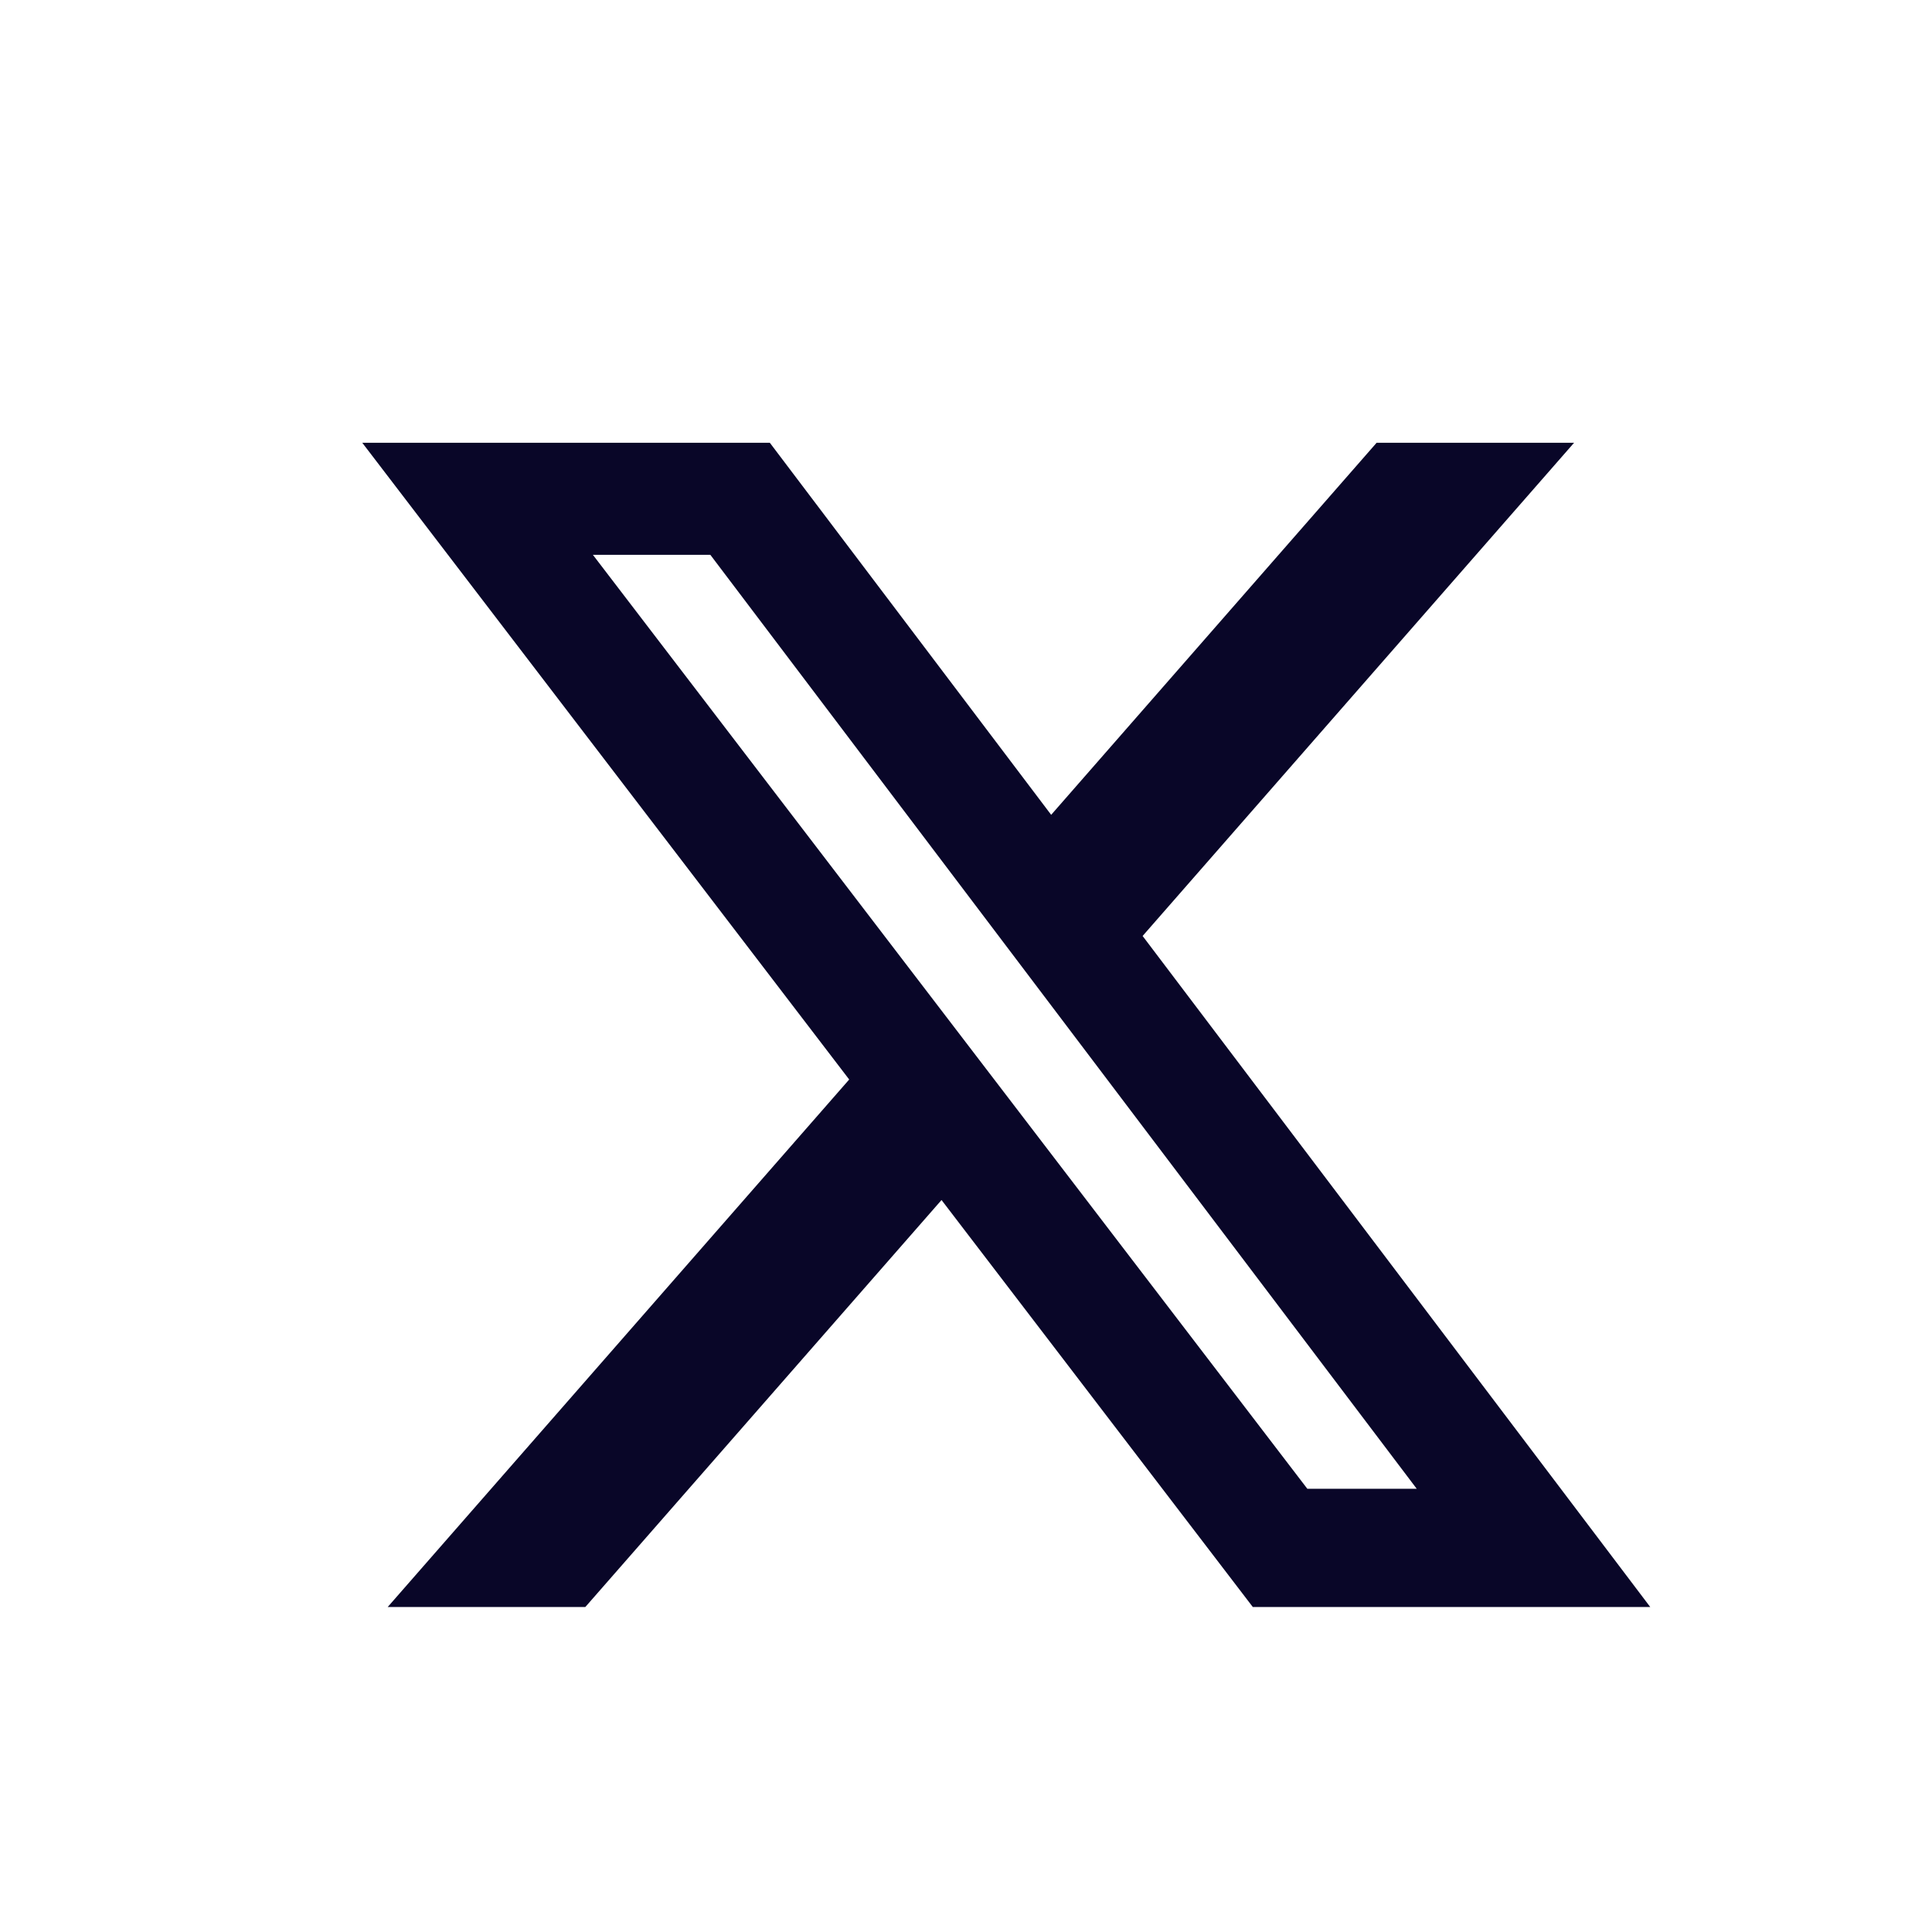 <svg width="24" height="24" viewBox="0 0 24 24" fill="none" xmlns="http://www.w3.org/2000/svg">
<path d="M17.101 5.5H19.554L14.194 11.627L20.5 19.963H15.563L11.696 14.907L7.271 19.963H4.816L10.549 13.41L4.5 5.5H9.563L13.058 10.122L17.101 5.5ZM16.24 18.494H17.599L8.824 6.892H7.365L16.24 18.494Z" fill="#090628"></path>
</svg>
